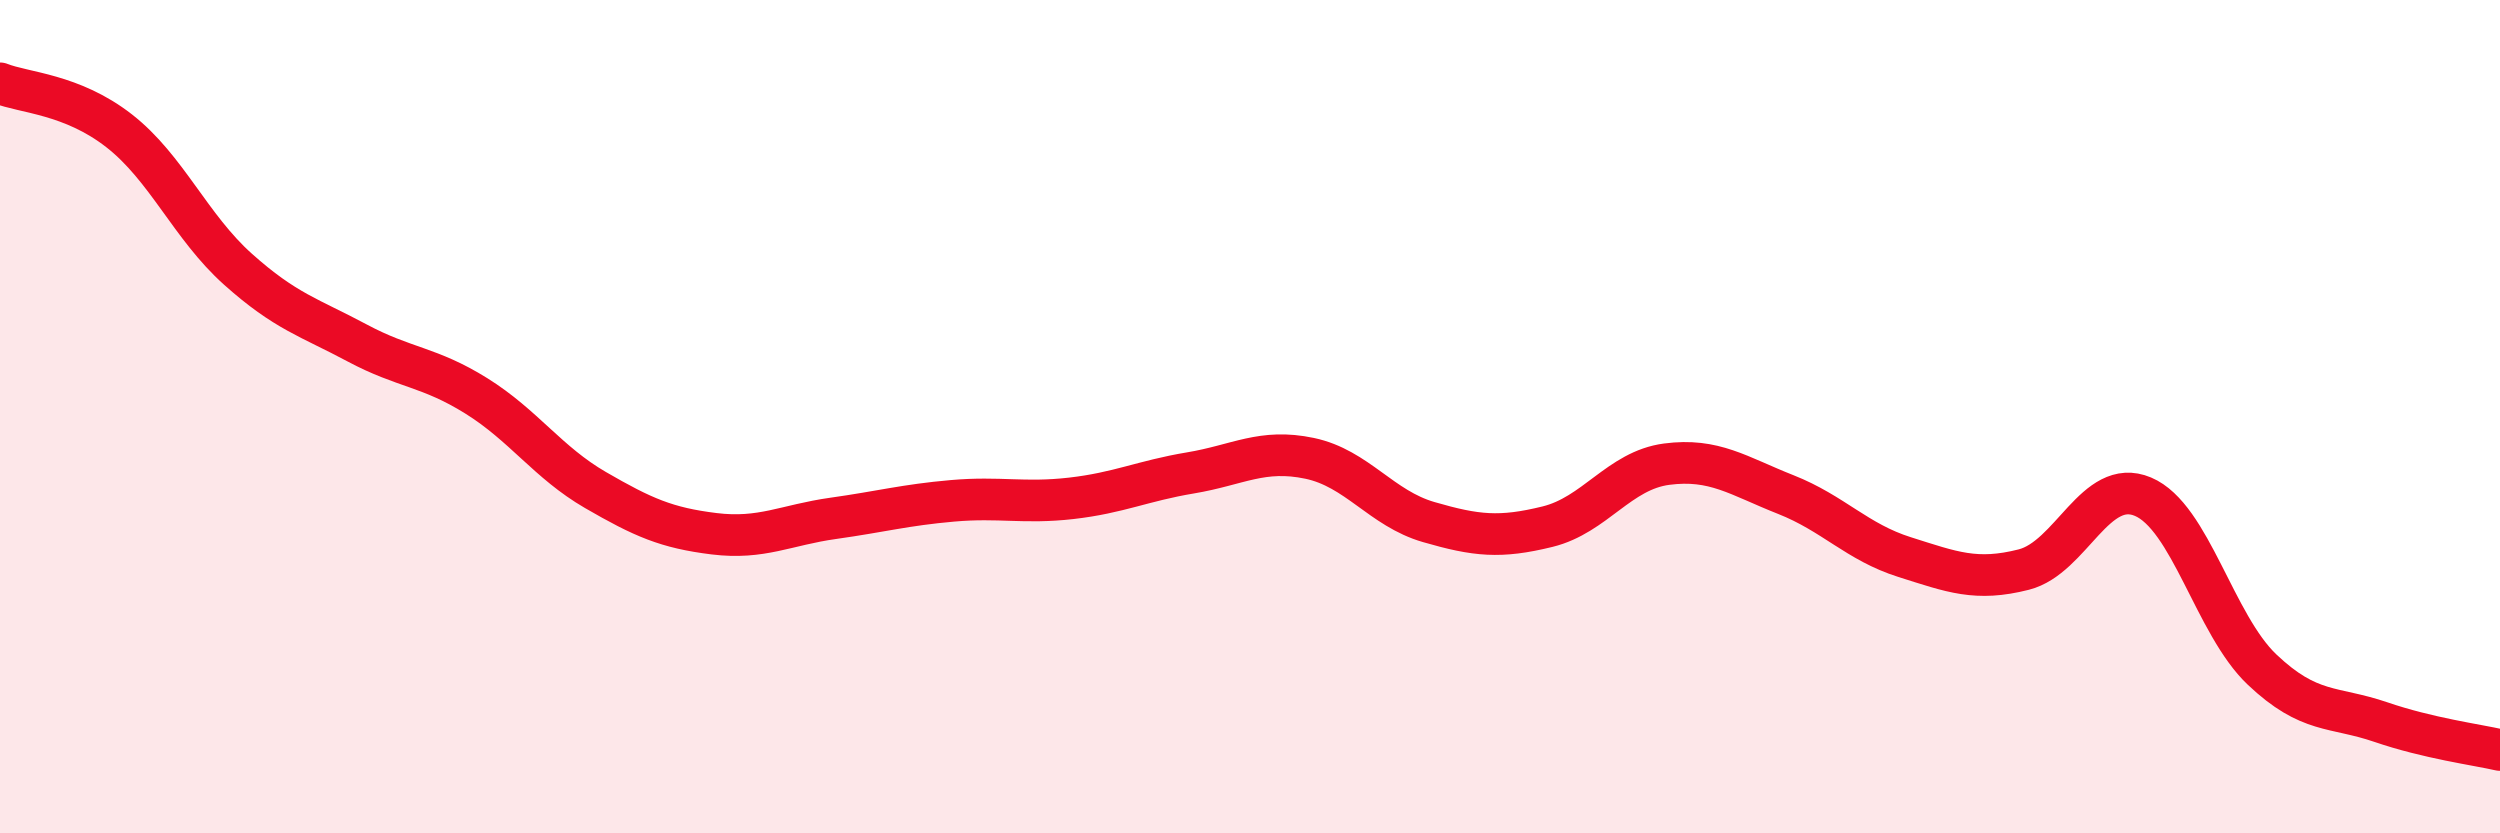 
    <svg width="60" height="20" viewBox="0 0 60 20" xmlns="http://www.w3.org/2000/svg">
      <path
        d="M 0,2 C 0.57,2.23 1.72,2.25 2.86,3.14 C 4,4.03 4.57,5.44 5.71,6.46 C 6.85,7.48 7.43,7.62 8.57,8.23 C 9.71,8.84 10.29,8.79 11.43,9.5 C 12.57,10.21 13.15,11.1 14.29,11.76 C 15.43,12.42 16,12.67 17.14,12.81 C 18.28,12.95 18.86,12.6 20,12.44 C 21.14,12.28 21.72,12.12 22.86,12.02 C 24,11.92 24.57,12.09 25.71,11.96 C 26.85,11.83 27.43,11.54 28.57,11.35 C 29.71,11.16 30.29,10.76 31.43,11 C 32.57,11.24 33.15,12.2 34.29,12.53 C 35.43,12.86 36,12.92 37.14,12.64 C 38.28,12.36 38.86,11.29 40,11.14 C 41.14,10.99 41.72,11.42 42.86,11.87 C 44,12.32 44.57,13.01 45.71,13.37 C 46.85,13.73 47.43,13.96 48.57,13.67 C 49.71,13.38 50.29,11.44 51.43,11.92 C 52.57,12.4 53.15,14.99 54.29,16.07 C 55.43,17.15 56,16.94 57.14,17.33 C 58.28,17.72 59.43,17.87 60,18L60 20L0 20Z"
        fill="#EB0A25"
        opacity="0.1"
        stroke-linecap="round"
        stroke-linejoin="round"
      />
      <path
        d="M 0,2 C 0.57,2.23 1.72,2.25 2.86,3.14 C 4,4.03 4.57,5.44 5.71,6.46 C 6.85,7.48 7.43,7.62 8.57,8.23 C 9.71,8.84 10.29,8.79 11.43,9.5 C 12.57,10.21 13.15,11.1 14.29,11.76 C 15.43,12.42 16,12.67 17.14,12.81 C 18.28,12.95 18.86,12.6 20,12.44 C 21.14,12.28 21.72,12.12 22.86,12.02 C 24,11.92 24.57,12.09 25.71,11.96 C 26.85,11.83 27.43,11.54 28.57,11.35 C 29.71,11.16 30.29,10.76 31.43,11 C 32.57,11.24 33.15,12.2 34.29,12.53 C 35.43,12.86 36,12.92 37.14,12.64 C 38.28,12.36 38.86,11.29 40,11.14 C 41.14,10.99 41.72,11.42 42.86,11.87 C 44,12.32 44.57,13.01 45.71,13.37 C 46.85,13.73 47.43,13.96 48.57,13.67 C 49.71,13.38 50.29,11.44 51.43,11.92 C 52.57,12.4 53.15,14.99 54.29,16.07 C 55.43,17.15 56,16.94 57.14,17.33 C 58.28,17.72 59.43,17.87 60,18"
        stroke="#EB0A25"
        stroke-width="1"
        fill="none"
        stroke-linecap="round"
        stroke-linejoin="round"
      />
    </svg>
  